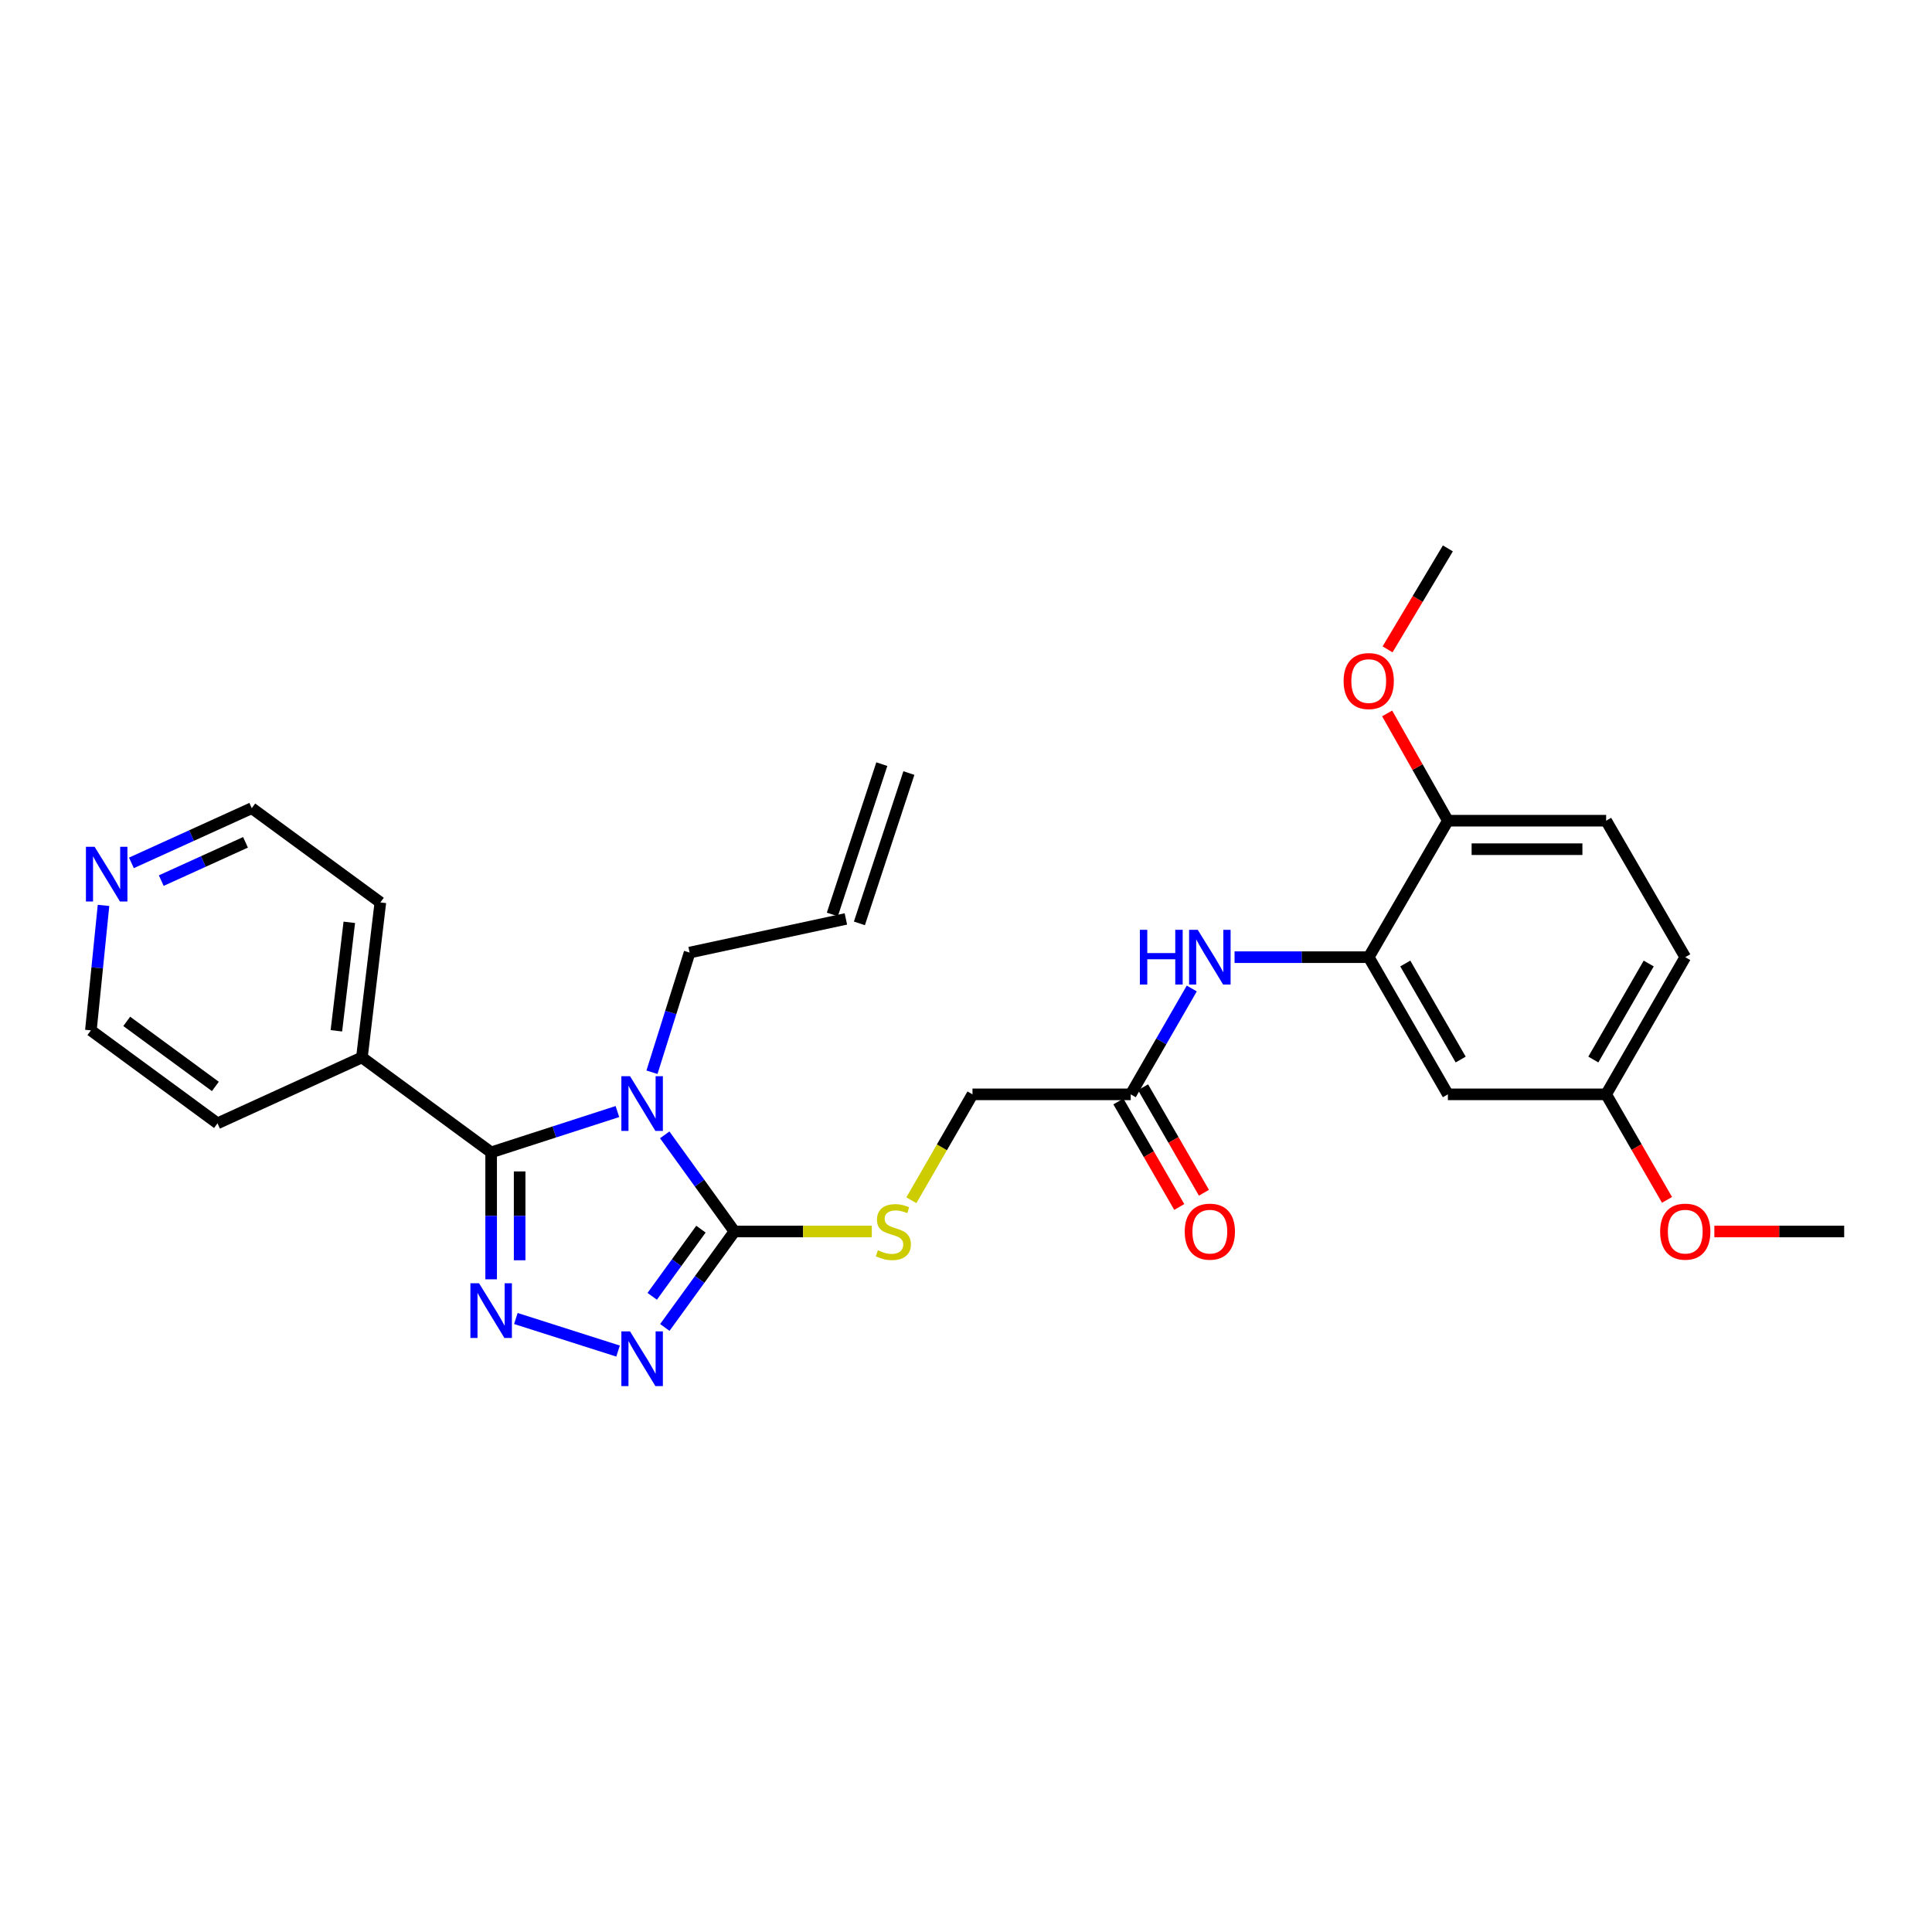 <?xml version='1.0' encoding='iso-8859-1'?>
<svg version='1.1' baseProfile='full'
              xmlns='http://www.w3.org/2000/svg'
                      xmlns:rdkit='http://www.rdkit.org/xml'
                      xmlns:xlink='http://www.w3.org/1999/xlink'
                  xml:space='preserve'
width='1000px' height='1000px' viewBox='0 0 1000 1000'>
<!-- END OF HEADER -->
<rect style='opacity:1.0;fill:#FFFFFF;stroke:none' width='1000' height='1000' x='0' y='0'> </rect>
<path class='bond-0' d='M 319.569,575.337 L 286.893,585.902' style='fill:none;fill-rule:evenodd;stroke:#0000FF;stroke-width:6px;stroke-linecap:butt;stroke-linejoin:miter;stroke-opacity:1' />
<path class='bond-0' d='M 286.893,585.902 L 254.217,596.468' style='fill:none;fill-rule:evenodd;stroke:#000000;stroke-width:6px;stroke-linecap:butt;stroke-linejoin:miter;stroke-opacity:1' />
<path class='bond-2' d='M 344.055,587.402 L 362.103,612.409' style='fill:none;fill-rule:evenodd;stroke:#0000FF;stroke-width:6px;stroke-linecap:butt;stroke-linejoin:miter;stroke-opacity:1' />
<path class='bond-2' d='M 362.103,612.409 L 380.152,637.416' style='fill:none;fill-rule:evenodd;stroke:#000000;stroke-width:6px;stroke-linecap:butt;stroke-linejoin:miter;stroke-opacity:1' />
<path class='bond-11' d='M 337.46,554.992 L 347.2,524.024' style='fill:none;fill-rule:evenodd;stroke:#0000FF;stroke-width:6px;stroke-linecap:butt;stroke-linejoin:miter;stroke-opacity:1' />
<path class='bond-11' d='M 347.2,524.024 L 356.941,493.056' style='fill:none;fill-rule:evenodd;stroke:#000000;stroke-width:6px;stroke-linecap:butt;stroke-linejoin:miter;stroke-opacity:1' />
<path class='bond-1' d='M 254.217,596.468 L 254.217,629.32' style='fill:none;fill-rule:evenodd;stroke:#000000;stroke-width:6px;stroke-linecap:butt;stroke-linejoin:miter;stroke-opacity:1' />
<path class='bond-1' d='M 254.217,629.32 L 254.217,662.173' style='fill:none;fill-rule:evenodd;stroke:#0000FF;stroke-width:6px;stroke-linecap:butt;stroke-linejoin:miter;stroke-opacity:1' />
<path class='bond-1' d='M 268.965,606.323 L 268.965,629.32' style='fill:none;fill-rule:evenodd;stroke:#000000;stroke-width:6px;stroke-linecap:butt;stroke-linejoin:miter;stroke-opacity:1' />
<path class='bond-1' d='M 268.965,629.32 L 268.965,652.317' style='fill:none;fill-rule:evenodd;stroke:#0000FF;stroke-width:6px;stroke-linecap:butt;stroke-linejoin:miter;stroke-opacity:1' />
<path class='bond-9' d='M 254.217,596.468 L 187.322,547.318' style='fill:none;fill-rule:evenodd;stroke:#000000;stroke-width:6px;stroke-linecap:butt;stroke-linejoin:miter;stroke-opacity:1' />
<path class='bond-28' d='M 267.008,682.456 L 319.907,699.311' style='fill:none;fill-rule:evenodd;stroke:#0000FF;stroke-width:6px;stroke-linecap:butt;stroke-linejoin:miter;stroke-opacity:1' />
<path class='bond-3' d='M 380.152,637.416 L 362.132,662.251' style='fill:none;fill-rule:evenodd;stroke:#000000;stroke-width:6px;stroke-linecap:butt;stroke-linejoin:miter;stroke-opacity:1' />
<path class='bond-3' d='M 362.132,662.251 L 344.113,687.085' style='fill:none;fill-rule:evenodd;stroke:#0000FF;stroke-width:6px;stroke-linecap:butt;stroke-linejoin:miter;stroke-opacity:1' />
<path class='bond-3' d='M 362.81,636.206 L 350.196,653.59' style='fill:none;fill-rule:evenodd;stroke:#000000;stroke-width:6px;stroke-linecap:butt;stroke-linejoin:miter;stroke-opacity:1' />
<path class='bond-3' d='M 350.196,653.59 L 337.582,670.974' style='fill:none;fill-rule:evenodd;stroke:#0000FF;stroke-width:6px;stroke-linecap:butt;stroke-linejoin:miter;stroke-opacity:1' />
<path class='bond-6' d='M 380.152,637.416 L 415.704,637.416' style='fill:none;fill-rule:evenodd;stroke:#000000;stroke-width:6px;stroke-linecap:butt;stroke-linejoin:miter;stroke-opacity:1' />
<path class='bond-6' d='M 415.704,637.416 L 451.257,637.416' style='fill:none;fill-rule:evenodd;stroke:#CCCC00;stroke-width:6px;stroke-linecap:butt;stroke-linejoin:miter;stroke-opacity:1' />
<path class='bond-4' d='M 708.453,495.432 L 673.73,495.432' style='fill:none;fill-rule:evenodd;stroke:#000000;stroke-width:6px;stroke-linecap:butt;stroke-linejoin:miter;stroke-opacity:1' />
<path class='bond-4' d='M 673.73,495.432 L 639.008,495.432' style='fill:none;fill-rule:evenodd;stroke:#0000FF;stroke-width:6px;stroke-linecap:butt;stroke-linejoin:miter;stroke-opacity:1' />
<path class='bond-8' d='M 708.453,495.432 L 749.418,566.432' style='fill:none;fill-rule:evenodd;stroke:#000000;stroke-width:6px;stroke-linecap:butt;stroke-linejoin:miter;stroke-opacity:1' />
<path class='bond-8' d='M 727.371,498.712 L 756.047,548.412' style='fill:none;fill-rule:evenodd;stroke:#000000;stroke-width:6px;stroke-linecap:butt;stroke-linejoin:miter;stroke-opacity:1' />
<path class='bond-10' d='M 708.453,495.432 L 749.418,424.792' style='fill:none;fill-rule:evenodd;stroke:#000000;stroke-width:6px;stroke-linecap:butt;stroke-linejoin:miter;stroke-opacity:1' />
<path class='bond-5' d='M 616.863,511.641 L 601.063,539.036' style='fill:none;fill-rule:evenodd;stroke:#0000FF;stroke-width:6px;stroke-linecap:butt;stroke-linejoin:miter;stroke-opacity:1' />
<path class='bond-5' d='M 601.063,539.036 L 585.263,566.432' style='fill:none;fill-rule:evenodd;stroke:#000000;stroke-width:6px;stroke-linecap:butt;stroke-linejoin:miter;stroke-opacity:1' />
<path class='bond-14' d='M 471.724,621.247 L 487.541,593.84' style='fill:none;fill-rule:evenodd;stroke:#CCCC00;stroke-width:6px;stroke-linecap:butt;stroke-linejoin:miter;stroke-opacity:1' />
<path class='bond-14' d='M 487.541,593.84 L 503.358,566.432' style='fill:none;fill-rule:evenodd;stroke:#000000;stroke-width:6px;stroke-linecap:butt;stroke-linejoin:miter;stroke-opacity:1' />
<path class='bond-7' d='M 585.263,566.432 L 503.358,566.432' style='fill:none;fill-rule:evenodd;stroke:#000000;stroke-width:6px;stroke-linecap:butt;stroke-linejoin:miter;stroke-opacity:1' />
<path class='bond-13' d='M 578.876,570.117 L 594.629,597.424' style='fill:none;fill-rule:evenodd;stroke:#000000;stroke-width:6px;stroke-linecap:butt;stroke-linejoin:miter;stroke-opacity:1' />
<path class='bond-13' d='M 594.629,597.424 L 610.382,624.732' style='fill:none;fill-rule:evenodd;stroke:#FF0000;stroke-width:6px;stroke-linecap:butt;stroke-linejoin:miter;stroke-opacity:1' />
<path class='bond-13' d='M 591.65,562.748 L 607.403,590.055' style='fill:none;fill-rule:evenodd;stroke:#000000;stroke-width:6px;stroke-linecap:butt;stroke-linejoin:miter;stroke-opacity:1' />
<path class='bond-13' d='M 607.403,590.055 L 623.156,617.363' style='fill:none;fill-rule:evenodd;stroke:#FF0000;stroke-width:6px;stroke-linecap:butt;stroke-linejoin:miter;stroke-opacity:1' />
<path class='bond-17' d='M 749.418,566.432 L 831.339,566.432' style='fill:none;fill-rule:evenodd;stroke:#000000;stroke-width:6px;stroke-linecap:butt;stroke-linejoin:miter;stroke-opacity:1' />
<path class='bond-24' d='M 187.322,547.318 L 112.577,581.434' style='fill:none;fill-rule:evenodd;stroke:#000000;stroke-width:6px;stroke-linecap:butt;stroke-linejoin:miter;stroke-opacity:1' />
<path class='bond-25' d='M 187.322,547.318 L 196.875,467.1' style='fill:none;fill-rule:evenodd;stroke:#000000;stroke-width:6px;stroke-linecap:butt;stroke-linejoin:miter;stroke-opacity:1' />
<path class='bond-25' d='M 174.111,533.541 L 180.798,477.389' style='fill:none;fill-rule:evenodd;stroke:#000000;stroke-width:6px;stroke-linecap:butt;stroke-linejoin:miter;stroke-opacity:1' />
<path class='bond-16' d='M 749.418,424.792 L 831.339,424.792' style='fill:none;fill-rule:evenodd;stroke:#000000;stroke-width:6px;stroke-linecap:butt;stroke-linejoin:miter;stroke-opacity:1' />
<path class='bond-16' d='M 761.706,439.539 L 819.051,439.539' style='fill:none;fill-rule:evenodd;stroke:#000000;stroke-width:6px;stroke-linecap:butt;stroke-linejoin:miter;stroke-opacity:1' />
<path class='bond-20' d='M 749.418,424.792 L 733.702,397.031' style='fill:none;fill-rule:evenodd;stroke:#000000;stroke-width:6px;stroke-linecap:butt;stroke-linejoin:miter;stroke-opacity:1' />
<path class='bond-20' d='M 733.702,397.031 L 717.986,369.27' style='fill:none;fill-rule:evenodd;stroke:#FF0000;stroke-width:6px;stroke-linecap:butt;stroke-linejoin:miter;stroke-opacity:1' />
<path class='bond-15' d='M 356.941,493.056 L 437.822,475.638' style='fill:none;fill-rule:evenodd;stroke:#000000;stroke-width:6px;stroke-linecap:butt;stroke-linejoin:miter;stroke-opacity:1' />
<path class='bond-12' d='M 68.02,446.624 L 99.168,432.468' style='fill:none;fill-rule:evenodd;stroke:#0000FF;stroke-width:6px;stroke-linecap:butt;stroke-linejoin:miter;stroke-opacity:1' />
<path class='bond-12' d='M 99.168,432.468 L 130.315,418.311' style='fill:none;fill-rule:evenodd;stroke:#000000;stroke-width:6px;stroke-linecap:butt;stroke-linejoin:miter;stroke-opacity:1' />
<path class='bond-12' d='M 83.466,455.803 L 105.27,445.894' style='fill:none;fill-rule:evenodd;stroke:#0000FF;stroke-width:6px;stroke-linecap:butt;stroke-linejoin:miter;stroke-opacity:1' />
<path class='bond-12' d='M 105.27,445.894 L 127.073,435.984' style='fill:none;fill-rule:evenodd;stroke:#000000;stroke-width:6px;stroke-linecap:butt;stroke-linejoin:miter;stroke-opacity:1' />
<path class='bond-29' d='M 53.581,468.636 L 50.311,500.98' style='fill:none;fill-rule:evenodd;stroke:#0000FF;stroke-width:6px;stroke-linecap:butt;stroke-linejoin:miter;stroke-opacity:1' />
<path class='bond-29' d='M 50.311,500.98 L 47.041,533.324' style='fill:none;fill-rule:evenodd;stroke:#000000;stroke-width:6px;stroke-linecap:butt;stroke-linejoin:miter;stroke-opacity:1' />
<path class='bond-18' d='M 444.826,477.943 L 470.438,400.126' style='fill:none;fill-rule:evenodd;stroke:#000000;stroke-width:6px;stroke-linecap:butt;stroke-linejoin:miter;stroke-opacity:1' />
<path class='bond-18' d='M 430.818,473.332 L 456.429,395.515' style='fill:none;fill-rule:evenodd;stroke:#000000;stroke-width:6px;stroke-linecap:butt;stroke-linejoin:miter;stroke-opacity:1' />
<path class='bond-19' d='M 831.339,424.792 L 872.288,495.432' style='fill:none;fill-rule:evenodd;stroke:#000000;stroke-width:6px;stroke-linecap:butt;stroke-linejoin:miter;stroke-opacity:1' />
<path class='bond-21' d='M 831.339,566.432 L 847.092,593.74' style='fill:none;fill-rule:evenodd;stroke:#000000;stroke-width:6px;stroke-linecap:butt;stroke-linejoin:miter;stroke-opacity:1' />
<path class='bond-21' d='M 847.092,593.74 L 862.845,621.047' style='fill:none;fill-rule:evenodd;stroke:#FF0000;stroke-width:6px;stroke-linecap:butt;stroke-linejoin:miter;stroke-opacity:1' />
<path class='bond-30' d='M 831.339,566.432 L 872.288,495.432' style='fill:none;fill-rule:evenodd;stroke:#000000;stroke-width:6px;stroke-linecap:butt;stroke-linejoin:miter;stroke-opacity:1' />
<path class='bond-30' d='M 824.707,548.414 L 853.371,498.714' style='fill:none;fill-rule:evenodd;stroke:#000000;stroke-width:6px;stroke-linecap:butt;stroke-linejoin:miter;stroke-opacity:1' />
<path class='bond-26' d='M 718.199,336.114 L 733.808,309.981' style='fill:none;fill-rule:evenodd;stroke:#FF0000;stroke-width:6px;stroke-linecap:butt;stroke-linejoin:miter;stroke-opacity:1' />
<path class='bond-26' d='M 733.808,309.981 L 749.418,283.848' style='fill:none;fill-rule:evenodd;stroke:#000000;stroke-width:6px;stroke-linecap:butt;stroke-linejoin:miter;stroke-opacity:1' />
<path class='bond-27' d='M 887.344,637.416 L 920.945,637.416' style='fill:none;fill-rule:evenodd;stroke:#FF0000;stroke-width:6px;stroke-linecap:butt;stroke-linejoin:miter;stroke-opacity:1' />
<path class='bond-27' d='M 920.945,637.416 L 954.545,637.416' style='fill:none;fill-rule:evenodd;stroke:#000000;stroke-width:6px;stroke-linecap:butt;stroke-linejoin:miter;stroke-opacity:1' />
<path class='bond-22' d='M 47.041,533.324 L 112.577,581.434' style='fill:none;fill-rule:evenodd;stroke:#000000;stroke-width:6px;stroke-linecap:butt;stroke-linejoin:miter;stroke-opacity:1' />
<path class='bond-22' d='M 65.599,528.653 L 111.474,562.329' style='fill:none;fill-rule:evenodd;stroke:#000000;stroke-width:6px;stroke-linecap:butt;stroke-linejoin:miter;stroke-opacity:1' />
<path class='bond-23' d='M 130.315,418.311 L 196.875,467.1' style='fill:none;fill-rule:evenodd;stroke:#000000;stroke-width:6px;stroke-linecap:butt;stroke-linejoin:miter;stroke-opacity:1' />
<path  class='atom-0' d='M 326.102 557.04
L 335.382 572.04
Q 336.302 573.52, 337.782 576.2
Q 339.262 578.88, 339.342 579.04
L 339.342 557.04
L 343.102 557.04
L 343.102 585.36
L 339.222 585.36
L 329.262 568.96
Q 328.102 567.04, 326.862 564.84
Q 325.662 562.64, 325.302 561.96
L 325.302 585.36
L 321.622 585.36
L 321.622 557.04
L 326.102 557.04
' fill='#0000FF'/>
<path  class='atom-2' d='M 247.957 664.221
L 257.237 679.221
Q 258.157 680.701, 259.637 683.381
Q 261.117 686.061, 261.197 686.221
L 261.197 664.221
L 264.957 664.221
L 264.957 692.541
L 261.077 692.541
L 251.117 676.141
Q 249.957 674.221, 248.717 672.021
Q 247.517 669.821, 247.157 669.141
L 247.157 692.541
L 243.477 692.541
L 243.477 664.221
L 247.957 664.221
' fill='#0000FF'/>
<path  class='atom-4' d='M 326.102 689.12
L 335.382 704.12
Q 336.302 705.6, 337.782 708.28
Q 339.262 710.96, 339.342 711.12
L 339.342 689.12
L 343.102 689.12
L 343.102 717.44
L 339.222 717.44
L 329.262 701.04
Q 328.102 699.12, 326.862 696.92
Q 325.662 694.72, 325.302 694.04
L 325.302 717.44
L 321.622 717.44
L 321.622 689.12
L 326.102 689.12
' fill='#0000FF'/>
<path  class='atom-6' d='M 589.992 481.272
L 593.832 481.272
L 593.832 493.312
L 608.312 493.312
L 608.312 481.272
L 612.152 481.272
L 612.152 509.592
L 608.312 509.592
L 608.312 496.512
L 593.832 496.512
L 593.832 509.592
L 589.992 509.592
L 589.992 481.272
' fill='#0000FF'/>
<path  class='atom-6' d='M 619.952 481.272
L 629.232 496.272
Q 630.152 497.752, 631.632 500.432
Q 633.112 503.112, 633.192 503.272
L 633.192 481.272
L 636.952 481.272
L 636.952 509.592
L 633.072 509.592
L 623.112 493.192
Q 621.952 491.272, 620.712 489.072
Q 619.512 486.872, 619.152 486.192
L 619.152 509.592
L 615.472 509.592
L 615.472 481.272
L 619.952 481.272
' fill='#0000FF'/>
<path  class='atom-7' d='M 454.393 647.136
Q 454.713 647.256, 456.033 647.816
Q 457.353 648.376, 458.793 648.736
Q 460.273 649.056, 461.713 649.056
Q 464.393 649.056, 465.953 647.776
Q 467.513 646.456, 467.513 644.176
Q 467.513 642.616, 466.713 641.656
Q 465.953 640.696, 464.753 640.176
Q 463.553 639.656, 461.553 639.056
Q 459.033 638.296, 457.513 637.576
Q 456.033 636.856, 454.953 635.336
Q 453.913 633.816, 453.913 631.256
Q 453.913 627.696, 456.313 625.496
Q 458.753 623.296, 463.553 623.296
Q 466.833 623.296, 470.553 624.856
L 469.633 627.936
Q 466.233 626.536, 463.673 626.536
Q 460.913 626.536, 459.393 627.696
Q 457.873 628.816, 457.913 630.776
Q 457.913 632.296, 458.673 633.216
Q 459.473 634.136, 460.593 634.656
Q 461.753 635.176, 463.673 635.776
Q 466.233 636.576, 467.753 637.376
Q 469.273 638.176, 470.353 639.816
Q 471.473 641.416, 471.473 644.176
Q 471.473 648.096, 468.833 650.216
Q 466.233 652.296, 461.873 652.296
Q 459.353 652.296, 457.433 651.736
Q 455.553 651.216, 453.313 650.296
L 454.393 647.136
' fill='#CCCC00'/>
<path  class='atom-13' d='M 48.958 438.283
L 58.238 453.283
Q 59.158 454.763, 60.638 457.443
Q 62.118 460.123, 62.198 460.283
L 62.198 438.283
L 65.958 438.283
L 65.958 466.603
L 62.078 466.603
L 52.118 450.203
Q 50.958 448.283, 49.718 446.083
Q 48.518 443.883, 48.158 443.203
L 48.158 466.603
L 44.478 466.603
L 44.478 438.283
L 48.958 438.283
' fill='#0000FF'/>
<path  class='atom-14' d='M 613.212 637.496
Q 613.212 630.696, 616.572 626.896
Q 619.932 623.096, 626.212 623.096
Q 632.492 623.096, 635.852 626.896
Q 639.212 630.696, 639.212 637.496
Q 639.212 644.376, 635.812 648.296
Q 632.412 652.176, 626.212 652.176
Q 619.972 652.176, 616.572 648.296
Q 613.212 644.416, 613.212 637.496
M 626.212 648.976
Q 630.532 648.976, 632.852 646.096
Q 635.212 643.176, 635.212 637.496
Q 635.212 631.936, 632.852 629.136
Q 630.532 626.296, 626.212 626.296
Q 621.892 626.296, 619.532 629.096
Q 617.212 631.896, 617.212 637.496
Q 617.212 643.216, 619.532 646.096
Q 621.892 648.976, 626.212 648.976
' fill='#FF0000'/>
<path  class='atom-21' d='M 695.453 352.511
Q 695.453 345.711, 698.813 341.911
Q 702.173 338.111, 708.453 338.111
Q 714.733 338.111, 718.093 341.911
Q 721.453 345.711, 721.453 352.511
Q 721.453 359.391, 718.053 363.311
Q 714.653 367.191, 708.453 367.191
Q 702.213 367.191, 698.813 363.311
Q 695.453 359.431, 695.453 352.511
M 708.453 363.991
Q 712.773 363.991, 715.093 361.111
Q 717.453 358.191, 717.453 352.511
Q 717.453 346.951, 715.093 344.151
Q 712.773 341.311, 708.453 341.311
Q 704.133 341.311, 701.773 344.111
Q 699.453 346.911, 699.453 352.511
Q 699.453 358.231, 701.773 361.111
Q 704.133 363.991, 708.453 363.991
' fill='#FF0000'/>
<path  class='atom-22' d='M 859.288 637.496
Q 859.288 630.696, 862.648 626.896
Q 866.008 623.096, 872.288 623.096
Q 878.568 623.096, 881.928 626.896
Q 885.288 630.696, 885.288 637.496
Q 885.288 644.376, 881.888 648.296
Q 878.488 652.176, 872.288 652.176
Q 866.048 652.176, 862.648 648.296
Q 859.288 644.416, 859.288 637.496
M 872.288 648.976
Q 876.608 648.976, 878.928 646.096
Q 881.288 643.176, 881.288 637.496
Q 881.288 631.936, 878.928 629.136
Q 876.608 626.296, 872.288 626.296
Q 867.968 626.296, 865.608 629.096
Q 863.288 631.896, 863.288 637.496
Q 863.288 643.216, 865.608 646.096
Q 867.968 648.976, 872.288 648.976
' fill='#FF0000'/>
</svg>
